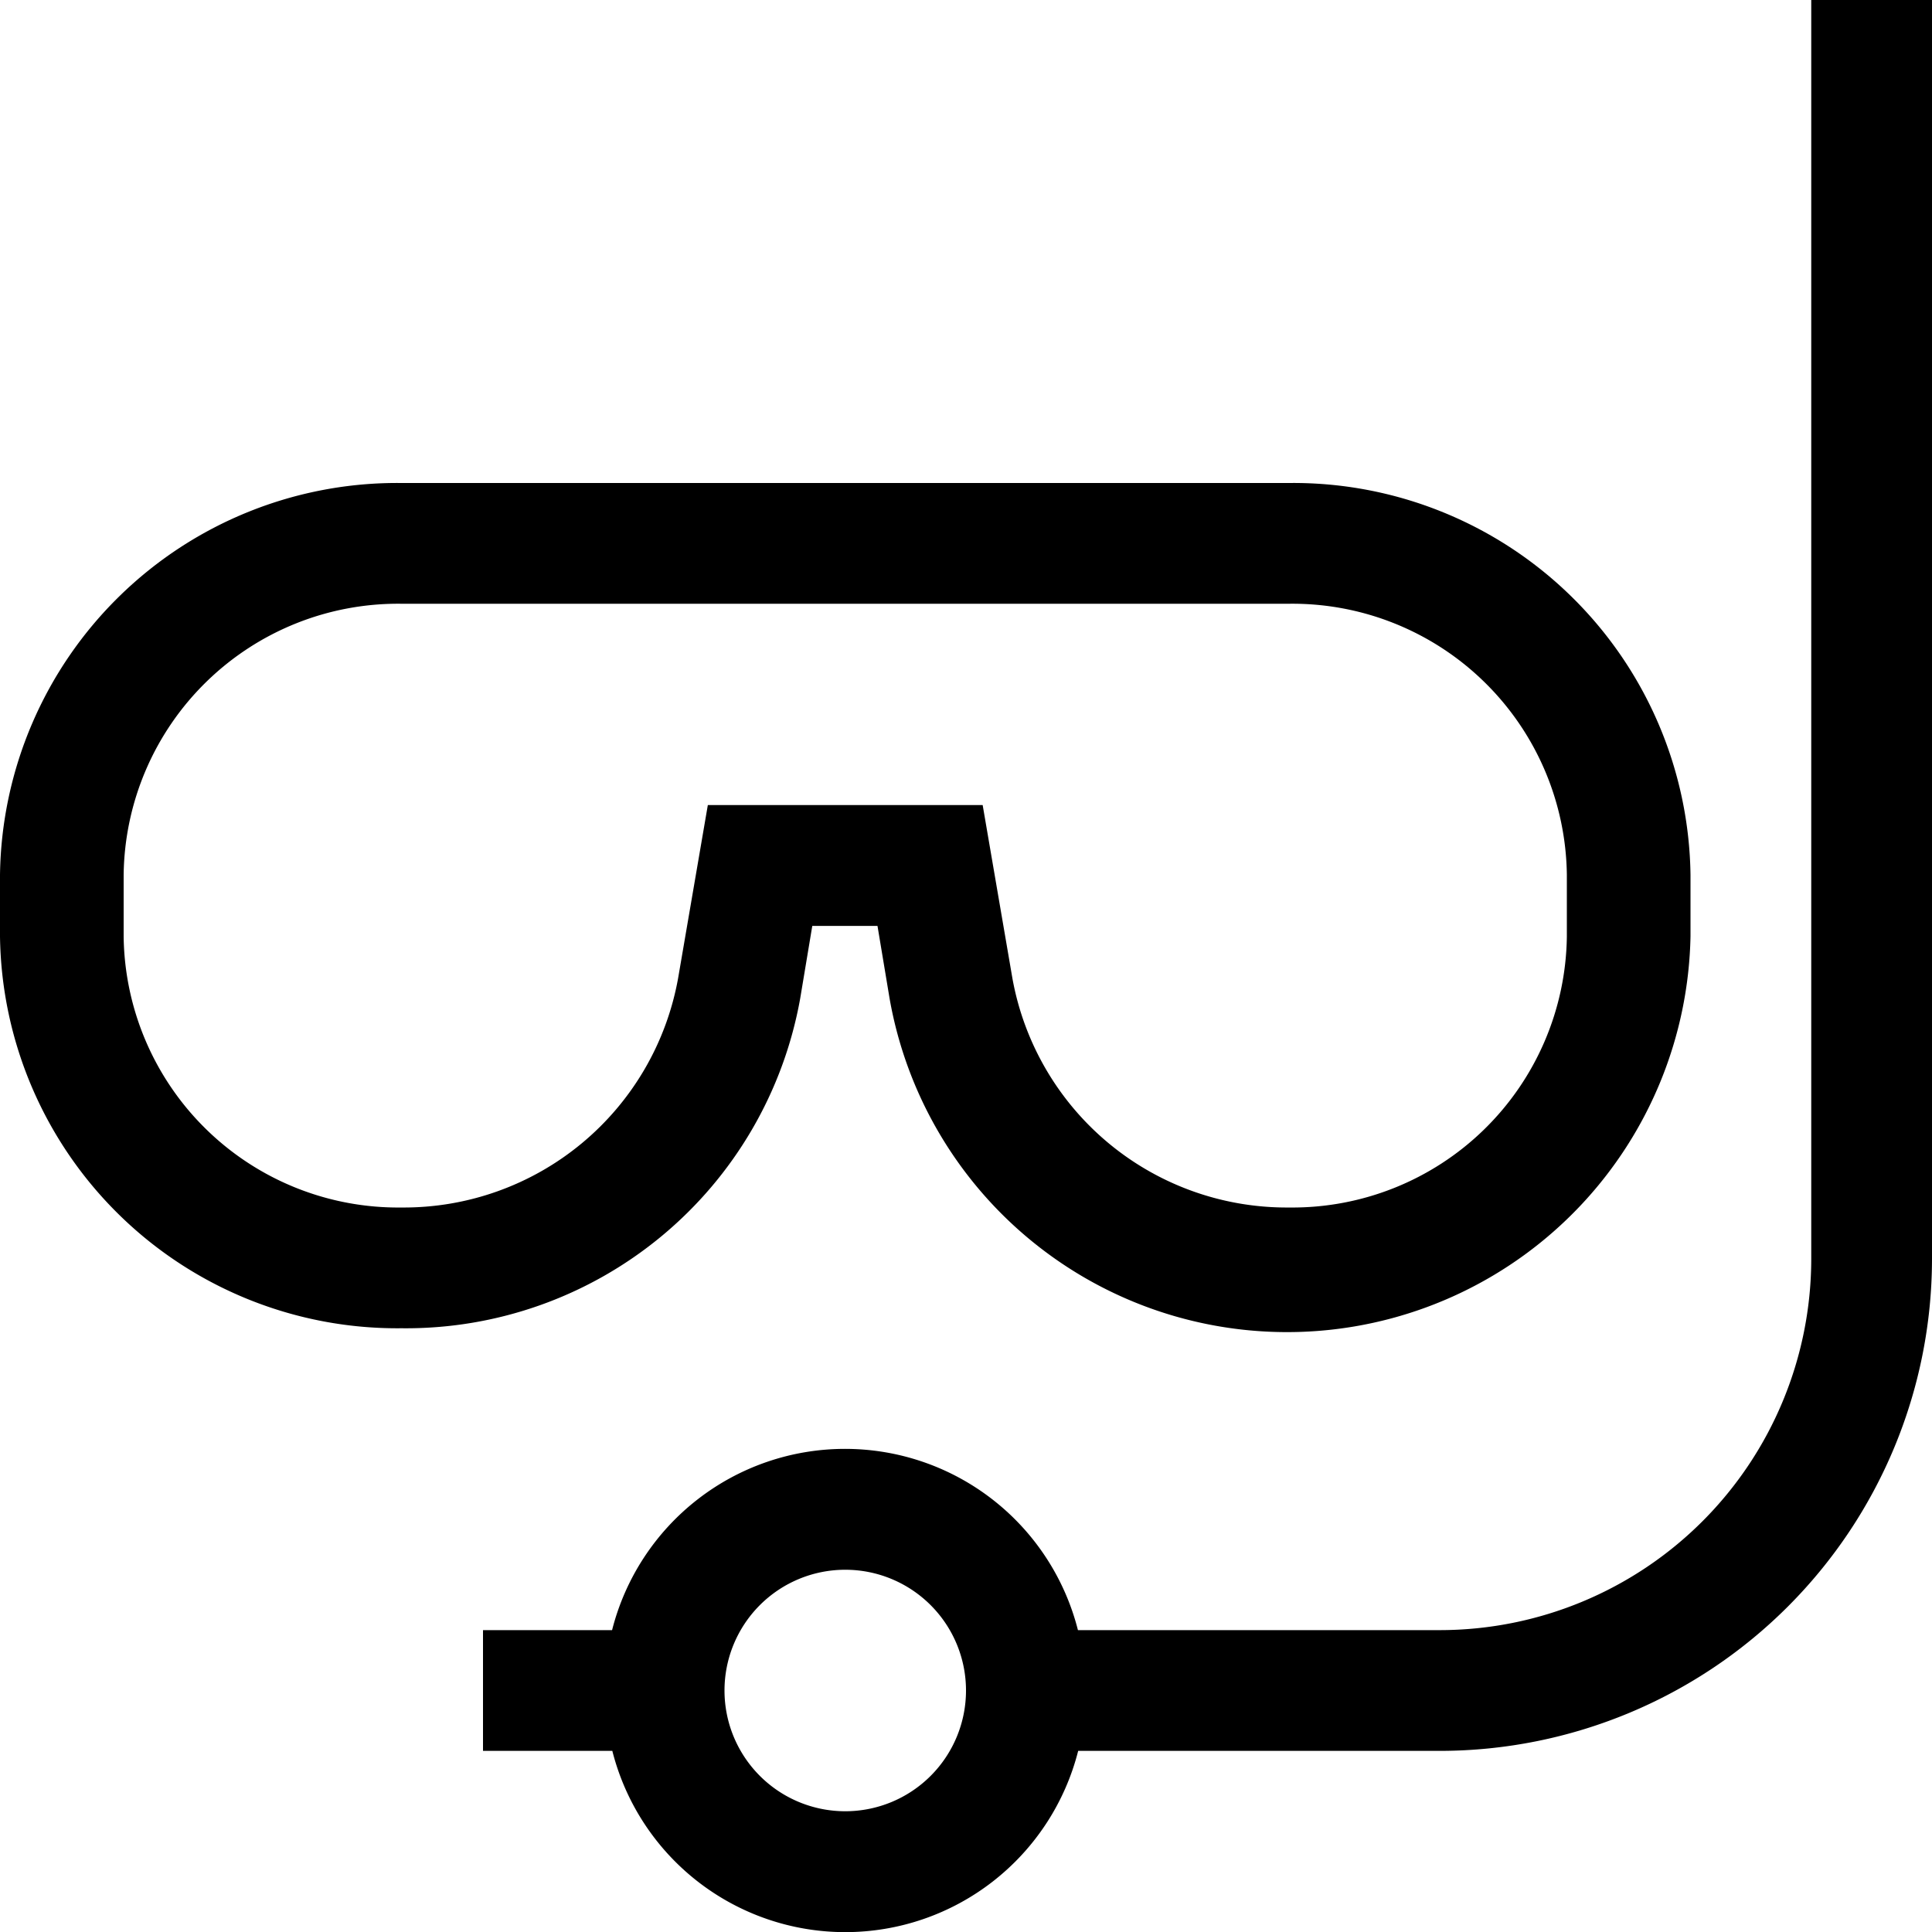 <svg id="Ebene_1" data-name="Ebene 1" xmlns="http://www.w3.org/2000/svg" viewBox="0 0 16 16"><path d="M6.627,8.268l.1-.6h.54l.1.6A3.342,3.342,0,0,0,14,7.755v-.51A3.289,3.289,0,0,0,10.676,4H3.324A3.289,3.289,0,0,0,0,7.245v.51A3.289,3.289,0,0,0,3.324,11,3.316,3.316,0,0,0,6.627,8.268ZM5.616,8.1A2.308,2.308,0,0,1,3.324,10a2.273,2.273,0,0,1-2.3-2.245v-.51A2.273,2.273,0,0,1,3.324,5h7.352a2.273,2.273,0,0,1,2.3,2.245v.51A2.273,2.273,0,0,1,10.676,10,2.308,2.308,0,0,1,8.384,8.1L8.138,6.667H5.862Z"/><path d="M15,0V10.426A3.077,3.077,0,0,1,11.927,13.5h-3a1.99,1.99,0,0,0-3.858,0H4v1H5.071a1.99,1.99,0,0,0,3.858,0h3A4.078,4.078,0,0,0,16,10.426V0ZM7,15a1,1,0,1,1,1-1A1,1,0,0,1,7,15Z"/></svg>